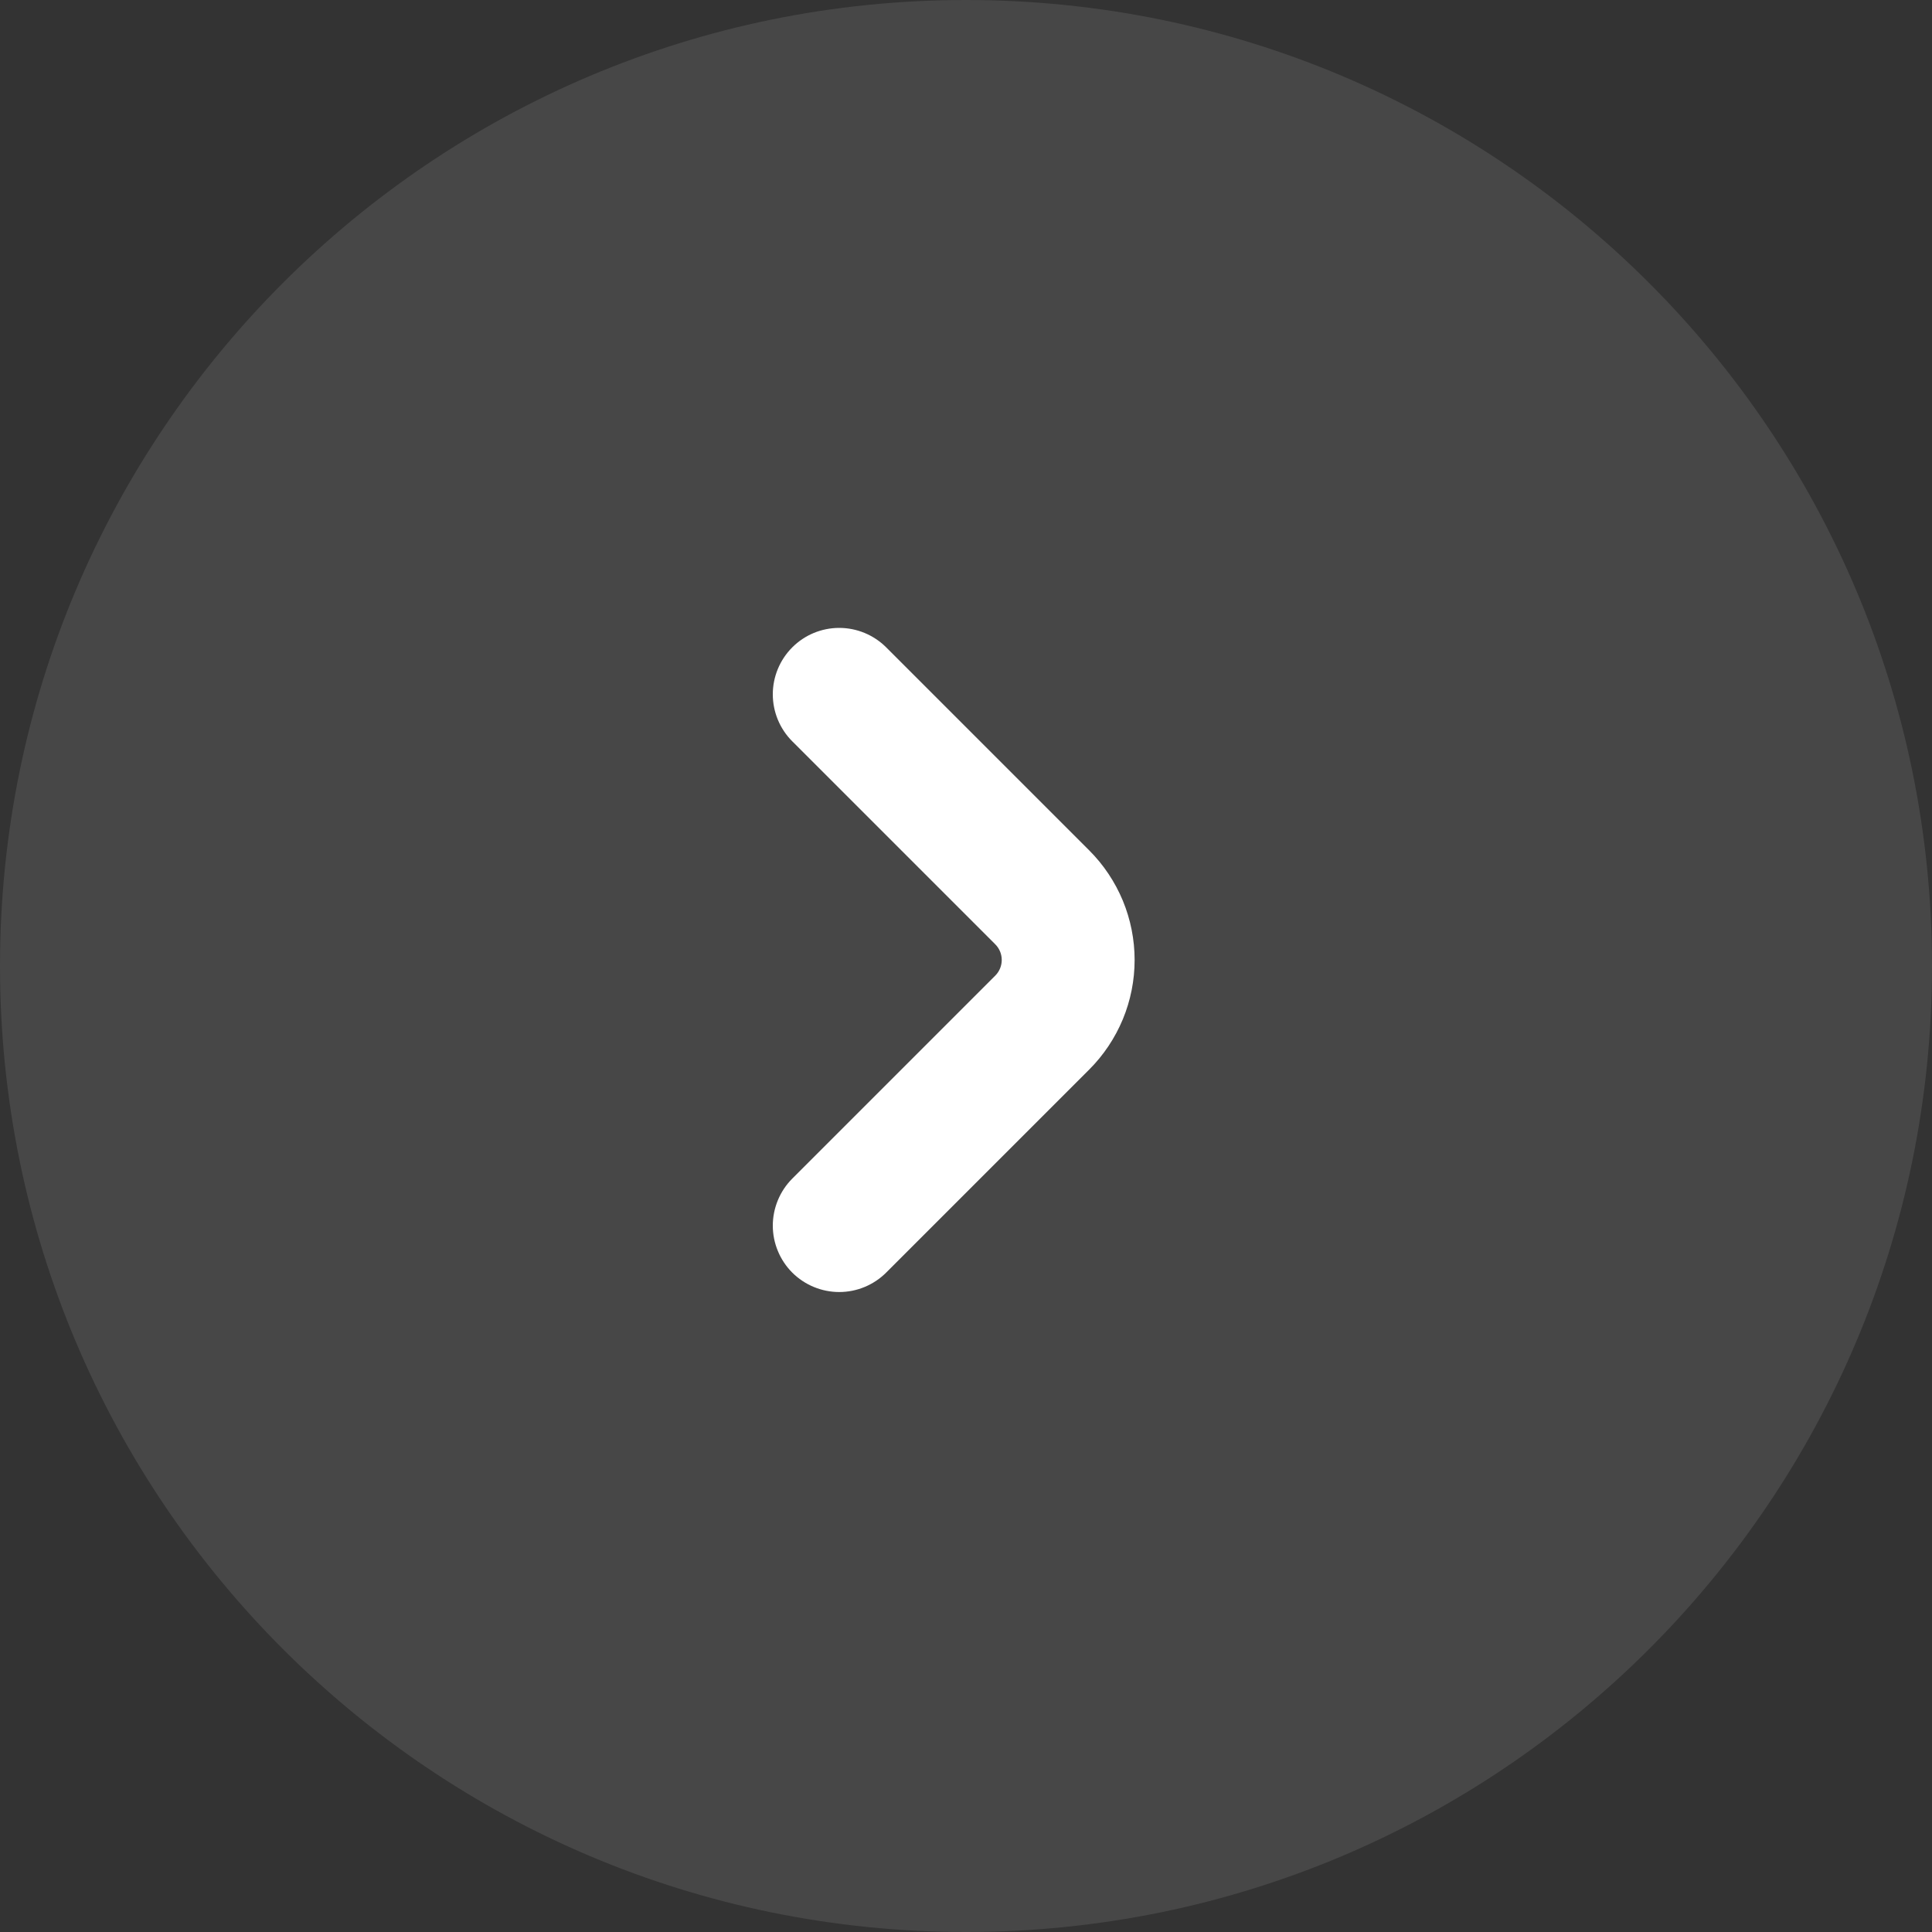 <svg width="40" height="40" viewBox="0 0 40 40" fill="none" xmlns="http://www.w3.org/2000/svg">
<rect x="0" y="0" width="40" height="40" fill="#333333" stroke="none"/>
<path d="M0 20C0 8.954 8.954 0 20 0V0C31.046 0 40 8.954 40 20V20C40 31.046 31.046 40 20 40V40C8.954 40 0 31.046 0 20V20Z" fill="white" fill-opacity="0.1"/>
<path d="M16.403 26.348C16.275 26.22 16.174 26.068 16.105 25.901C16.036 25.735 16 25.556 16 25.375C16 25.195 16.036 25.016 16.105 24.849C16.174 24.682 16.275 24.53 16.403 24.402L20.606 20.199C20.692 20.113 20.74 19.996 20.74 19.875C20.74 19.753 20.692 19.637 20.606 19.551L16.403 15.348C16.145 15.09 16 14.74 16 14.375C16 14.011 16.145 13.661 16.403 13.403C16.66 13.145 17.01 13 17.375 13C17.739 13 18.089 13.145 18.347 13.402L22.551 17.606C22.849 17.904 23.085 18.258 23.247 18.647C23.408 19.037 23.491 19.454 23.491 19.875C23.491 20.297 23.408 20.714 23.247 21.103C23.085 21.492 22.849 21.846 22.551 22.144L18.347 26.348C18.089 26.605 17.74 26.75 17.375 26.75C17.011 26.75 16.661 26.605 16.403 26.348Z" fill="white"/>
</svg>
